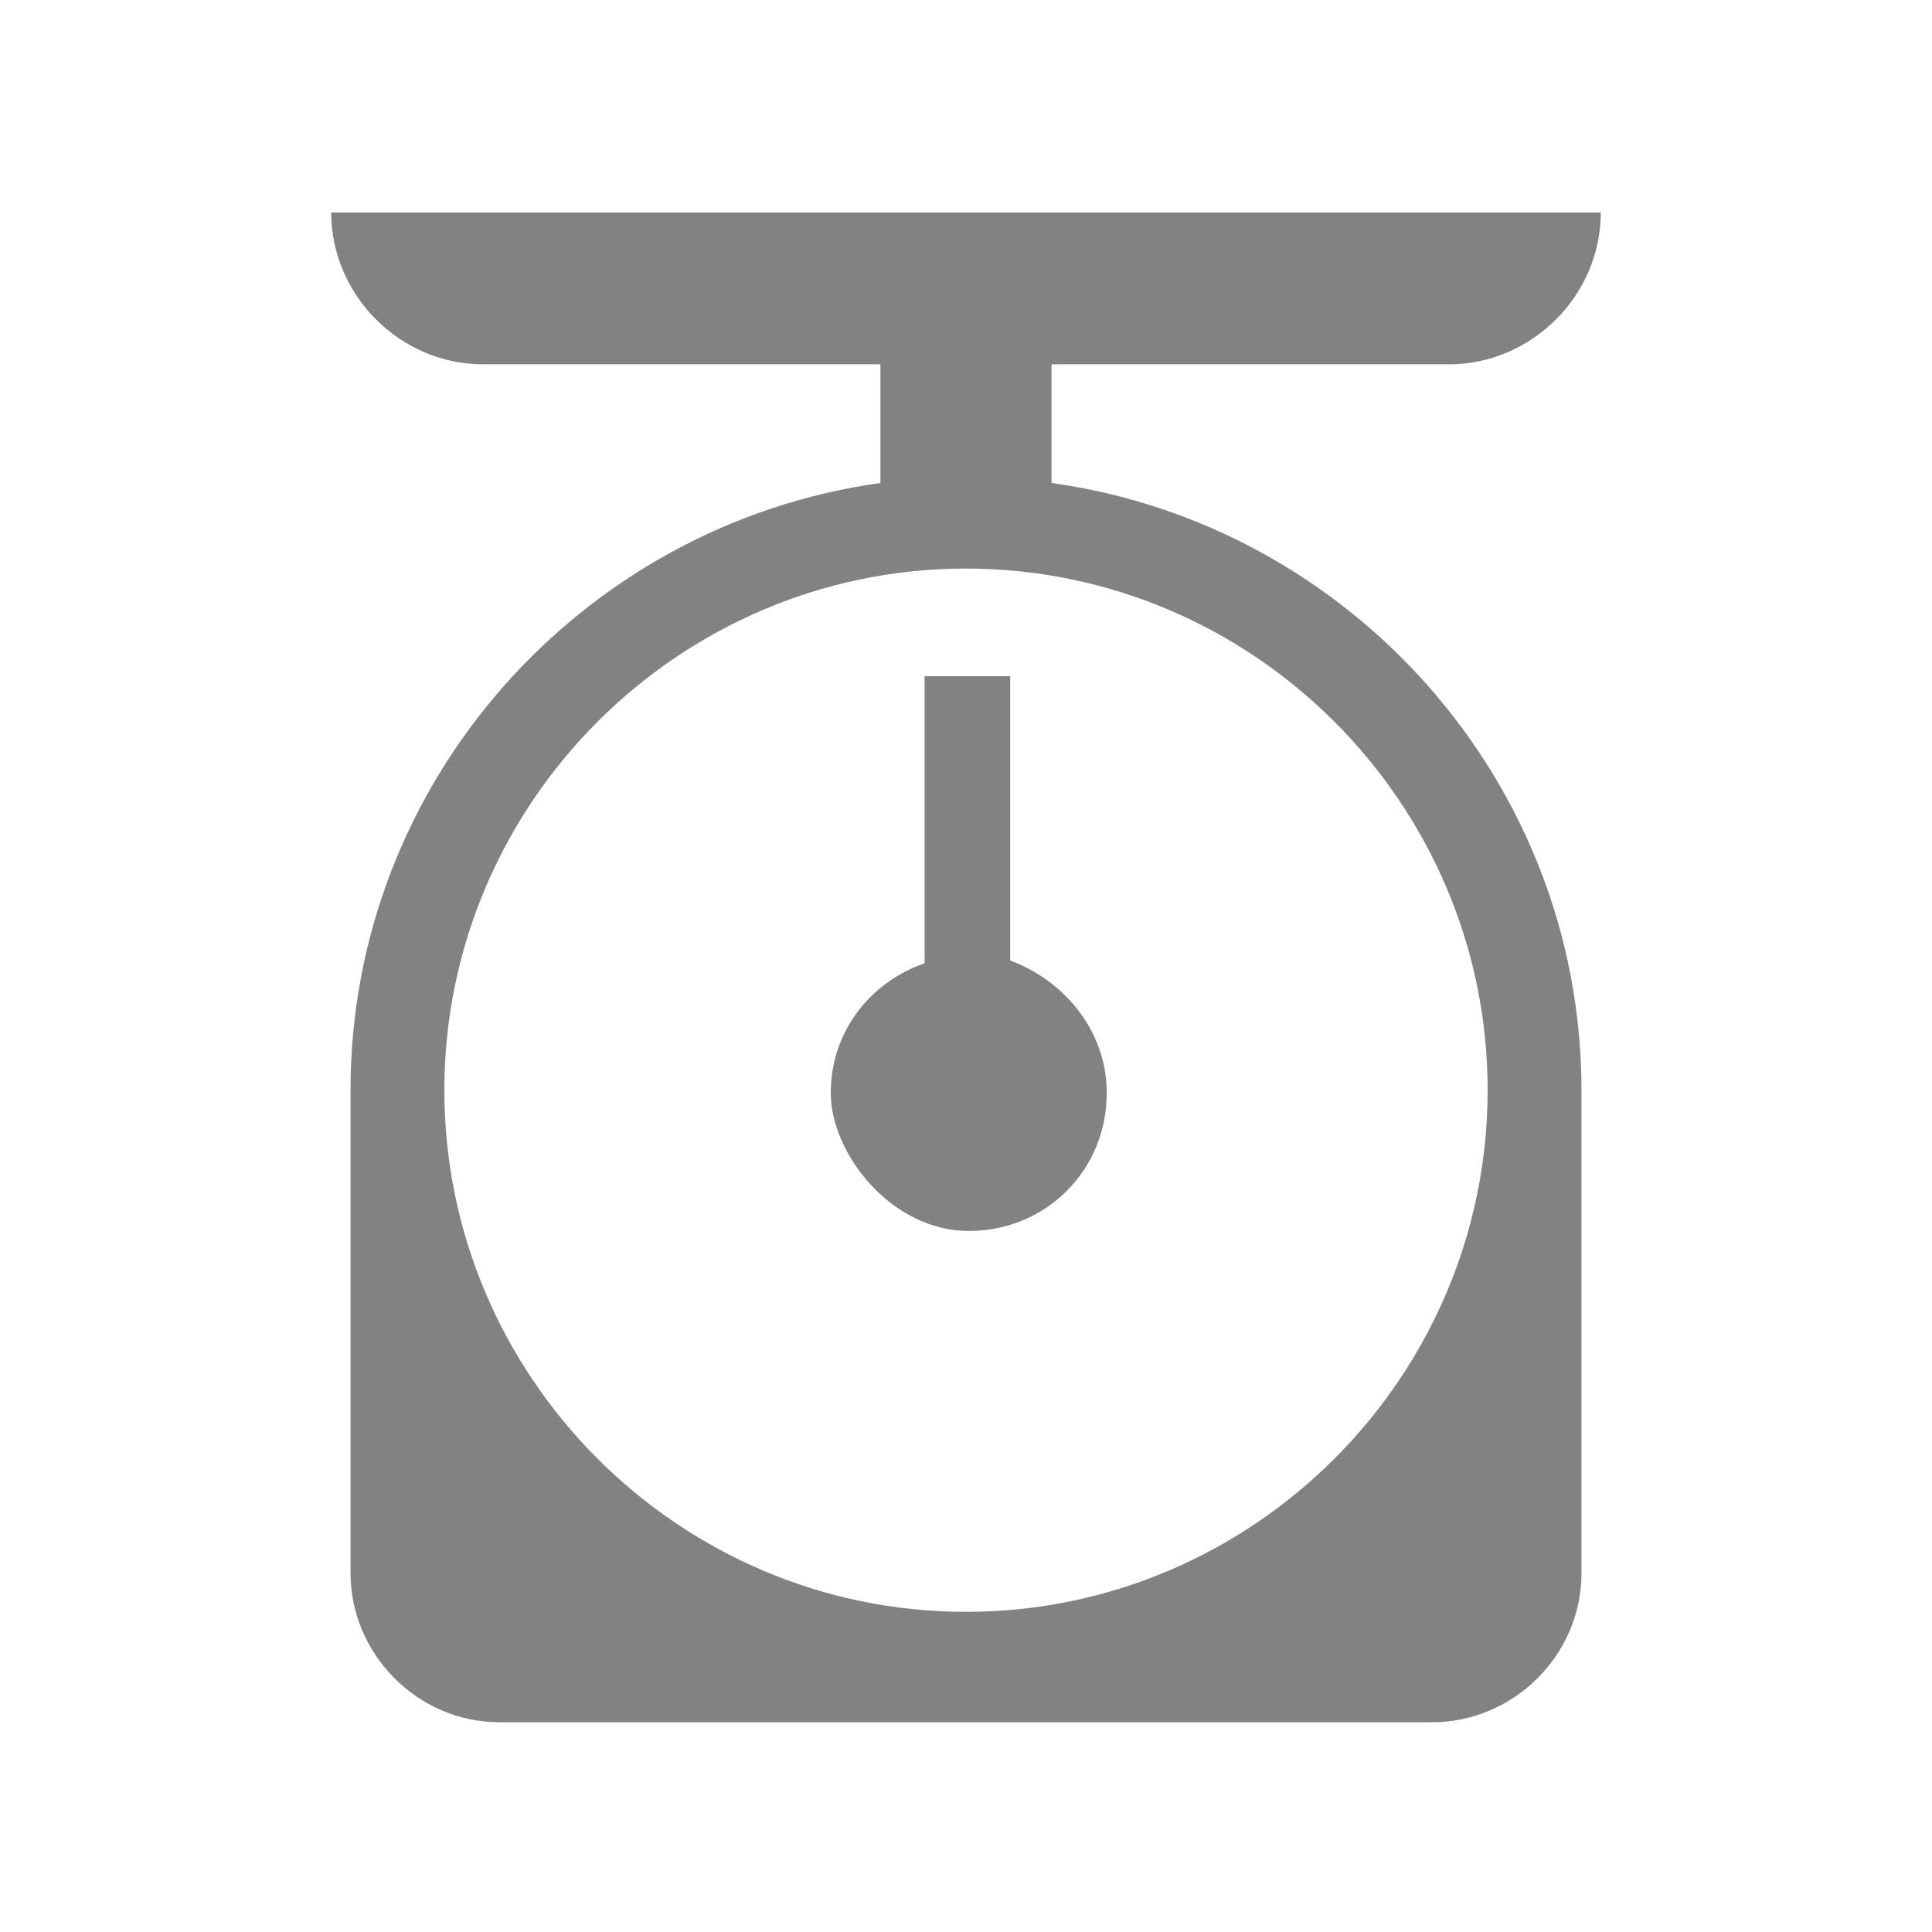 <?xml version="1.0" encoding="UTF-8"?>
<svg xmlns="http://www.w3.org/2000/svg" id="_レイヤー_1" data-name="レイヤー_1" version="1.1" viewBox="0 0 70 70">
  <!-- Generator: Adobe Illustrator 29.7.1, SVG Export Plug-In . SVG Version: 2.1.1 Build 8)  -->
  <defs>
    <style>
      .st0 {
        fill: #828282;
      }
    </style>
  </defs>
  <path class="st0" d="M38.1,17.5v-4.3h14.4c3,0,5.5-2.5,5.5-5.5H12c0,3,2.5,5.5,5.5,5.5h14.4v4.3c-10.8,1.5-19.2,10.8-19.2,22v17.5c0,2.9,2.4,5.4,5.4,5.4h33.8c2.9,0,5.4-2.4,5.4-5.4v-17.5c0-11.2-8.4-20.5-19.2-22ZM35,58.4c-10.4,0-18.9-8.5-18.9-18.9s8.5-18.9,18.9-18.9,18.9,8.5,18.9,18.9-8.5,18.9-18.9,18.9ZM36.6,34.8v-10.3h-3.1v10.4c-2,.7-3.4,2.5-3.4,4.7s2.2,5,5,5,5-2.2,5-5c0-2.3-1.6-4.1-3.5-4.8Z"></path>
</svg>
